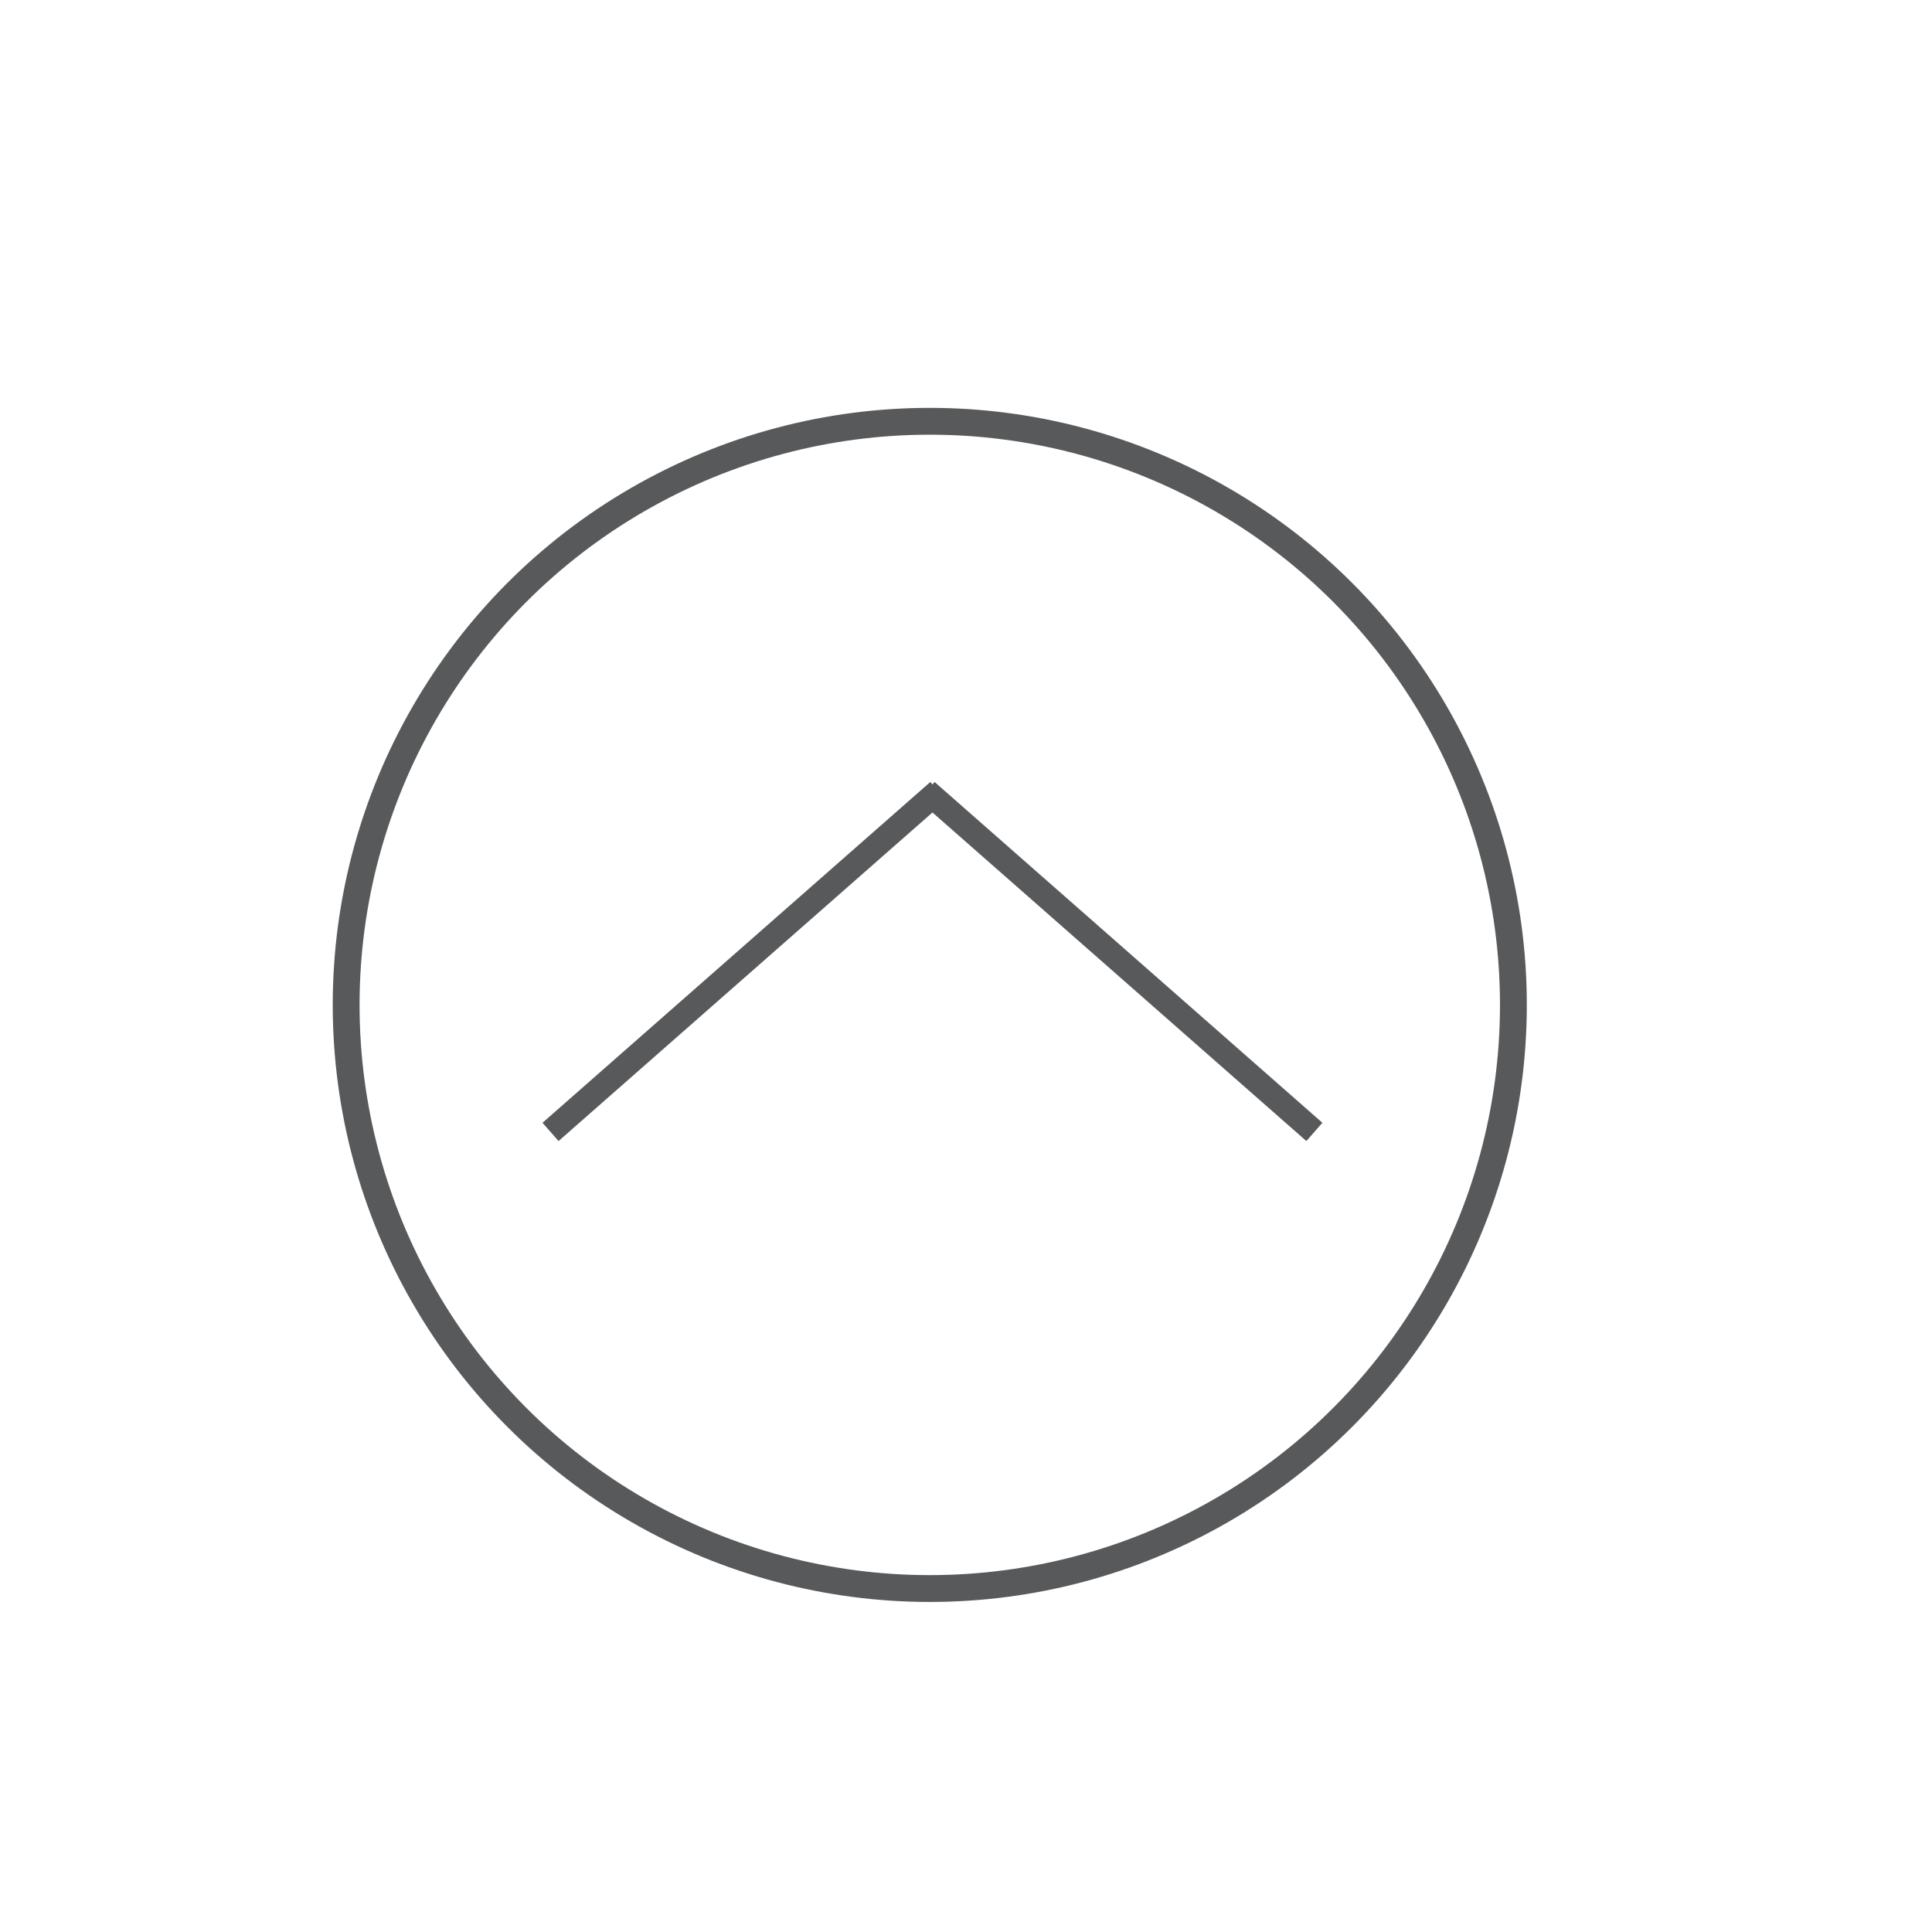 <?xml version="1.0" encoding="utf-8"?>
<!-- Generator: Adobe Illustrator 16.0.0, SVG Export Plug-In . SVG Version: 6.00 Build 0)  -->
<!DOCTYPE svg PUBLIC "-//W3C//DTD SVG 1.1//EN" "http://www.w3.org/Graphics/SVG/1.1/DTD/svg11.dtd">
<svg version="1.1" id="Layer_1" xmlns="http://www.w3.org/2000/svg" xmlns:xlink="http://www.w3.org/1999/xlink" x="0px" y="0px"
	 width="360px" height="360px" viewBox="0 0 360 360" enable-background="new 0 0 360 360" xml:space="preserve">
<g id="Layer_1_1_" display="none">
	<path display="inline" fill="#00A298" d="M344.695,179.119c0,90.426-73.309,163.73-163.73,163.73
		c-90.429,0-163.731-73.306-163.731-163.73c0-90.427,73.306-163.73,163.731-163.73C271.391,15.387,344.695,88.692,344.695,179.119z"
		/>
	<g display="inline">
		<path fill="#FFFFFF" d="M238.904,201.488v20.445c0,1.7-0.598,3.148-1.788,4.342c-1.192,1.193-2.642,1.791-4.345,1.791h-20.444
			c-1.703,0-3.152-0.598-4.347-1.791c-1.191-1.191-1.787-2.642-1.787-4.342v-20.445c0-1.704,0.596-3.153,1.787-4.348
			c1.192-1.188,2.644-1.787,4.347-1.787h6.134v-12.269h-32.712v12.269h6.133c1.704,0,3.151,0.599,4.344,1.787
			c1.192,1.192,1.791,2.644,1.791,4.348v20.445c0,1.7-0.599,3.148-1.791,4.342c-1.19,1.193-2.64,1.791-4.344,1.791h-20.445
			c-1.704,0-3.152-0.598-4.346-1.791c-1.193-1.191-1.788-2.642-1.788-4.342v-20.445c0-1.704,0.595-3.153,1.788-4.348
			c1.192-1.188,2.642-1.787,4.346-1.787h6.134v-12.269h-32.712v12.269h6.134c1.703,0,3.15,0.599,4.343,1.787
			c1.192,1.192,1.791,2.644,1.791,4.348v20.445c0,1.7-0.599,3.148-1.791,4.342s-2.64,1.791-4.343,1.791h-20.445
			c-1.704,0-3.153-0.598-4.346-1.791c-1.192-1.191-1.788-2.642-1.788-4.342v-20.445c0-1.704,0.595-3.153,1.788-4.348
			c1.192-1.188,2.643-1.787,4.346-1.787h6.134v-12.269c0-2.215,0.807-4.132,2.427-5.751s3.536-2.429,5.751-2.429h32.712V162.64
			h-6.134c-1.704,0-3.152-0.596-4.346-1.789c-1.193-1.191-1.788-2.64-1.788-4.344v-20.444c0-1.704,0.595-3.152,1.788-4.346
			c1.192-1.191,2.642-1.788,4.346-1.788h20.445c1.704,0,3.151,0.597,4.344,1.788c1.192,1.193,1.791,2.642,1.791,4.346v20.444
			c0,1.704-0.599,3.152-1.791,4.344c-1.19,1.193-2.64,1.789-4.344,1.789h-6.133v12.267h32.712c2.215,0,4.132,0.81,5.751,2.429
			c1.617,1.619,2.428,3.536,2.428,5.751v12.269h6.135c1.703,0,3.149,0.599,4.344,1.787
			C238.309,198.335,238.904,199.784,238.904,201.488z"/>
	</g>
</g>
<g id="Layer_2" display="none">
	<path display="inline" fill="#00A298" d="M344.33,180.907c0,90.426-73.308,163.729-163.73,163.729
		c-90.429,0-163.729-73.306-163.729-163.729c0-90.426,73.305-163.73,163.729-163.73S344.33,90.481,344.33,180.907z"/>
	<g display="inline">
		<path fill="#FFFFFF" d="M223.171,197.635v13.406c0,5.598-1.989,10.383-5.964,14.355c-3.978,3.978-8.761,5.963-14.357,5.963
			h-58.706c-5.596,0-10.382-1.985-14.355-5.963c-3.978-3.975-5.963-8.76-5.963-14.355v-58.705c0-5.596,1.986-10.382,5.963-14.358
			c3.974-3.975,8.76-5.96,14.355-5.96h58.706c2.963,0,5.717,0.587,8.256,1.764c0.705,0.328,1.127,0.87,1.271,1.622
			c0.143,0.8-0.07,1.481-0.635,2.045l-3.457,3.457c-0.661,0.661-1.41,0.847-2.259,0.566c-1.082-0.283-2.142-0.426-3.176-0.426
			h-58.706c-3.104,0-5.761,1.106-7.971,3.316c-2.212,2.212-3.316,4.87-3.316,7.974v58.705c0,3.104,1.104,5.763,3.316,7.973
			c2.209,2.213,4.867,3.317,7.971,3.317h58.706c3.104,0,5.76-1.104,7.974-3.317c2.211-2.21,3.315-4.867,3.315-7.973v-8.891
			c0-0.611,0.213-1.131,0.635-1.553l4.518-4.518c0.705-0.705,1.525-0.87,2.469-0.493
			C222.699,195.969,223.171,196.646,223.171,197.635z M216.395,145.564l20.322,20.318l-47.414,47.415h-20.32v-20.318
			L216.395,145.564z M186.479,206.525l8.188-8.188l-10.728-10.724l-8.184,8.184v3.953h6.772v6.772L186.479,206.525L186.479,206.525z
			 M217.523,155.724c-0.752-0.752-1.526-0.729-2.326,0.07l-24.693,24.694c-0.803,0.802-0.825,1.578-0.071,2.33
			c0.75,0.753,1.528,0.729,2.328-0.07l24.694-24.696C218.253,157.252,218.275,156.477,217.523,155.724z M247.725,154.877
			l-6.49,6.493l-20.321-20.322l6.491-6.489c1.316-1.315,2.914-1.977,4.798-1.977c1.883,0,3.479,0.661,4.8,1.977l10.724,10.724
			c1.315,1.318,1.979,2.917,1.979,4.799C249.7,151.963,249.039,153.562,247.725,154.877z"/>
	</g>
</g>
<g id="Layer_3" display="none">
	<path display="inline" fill="#00A298" d="M343.436,179.119c0,90.426-73.309,163.73-163.73,163.73
		c-90.43,0-163.731-73.306-163.731-163.73c0-90.427,73.305-163.73,163.731-163.73C270.13,15.388,343.436,88.692,343.436,179.119z"/>
	<g display="inline">
		<path fill="#FFFFFF" d="M225.1,163.138v11.29h-58.705c-4.422,0-9.053,1.118-13.899,3.354c-4.845,2.233-8.703,5.045-11.57,8.431
			l-23.777,27.942l-0.354,0.42c0-0.184-0.013-0.479-0.037-0.881c-0.023-0.398-0.034-0.692-0.034-0.881v-67.736
			c0-4.328,1.552-8.042,4.658-11.147c3.104-3.104,6.817-4.655,11.147-4.655h22.576c4.328,0,8.045,1.552,11.148,4.655
			c3.105,3.105,4.658,6.82,4.658,11.147v2.259h38.382c4.327,0,8.045,1.553,11.149,4.655
			C223.548,155.096,225.1,158.811,225.1,163.138z M249.303,187.412c0,1.457-0.73,3.009-2.188,4.654l-23.709,27.941
			c-2.022,2.396-4.855,4.436-8.504,6.104c-3.644,1.673-7.02,2.506-10.123,2.506h-76.767c-1.599,0-3.022-0.311-4.27-0.917
			c-1.245-0.613-1.869-1.625-1.869-3.035c0-1.458,0.729-3.011,2.186-4.654l23.709-27.942c2.021-2.4,4.857-4.437,8.503-6.104
			c3.645-1.672,7.021-2.506,10.123-2.506h76.768c1.601,0,3.021,0.311,4.271,0.918C248.678,184.99,249.303,186.002,249.303,187.412z"
			/>
	</g>
</g>
<g id="Layer_5" display="none">
	<path display="inline" fill="#FFFFFF" stroke="#00A298" stroke-width="6" stroke-miterlimit="10" d="M334.775,180.039
		c0,85.131-69.019,154.146-154.146,154.146c-85.134,0-154.146-69.016-154.146-154.146c0-85.132,69.018-154.143,154.146-154.143
		C265.764,25.896,334.775,94.907,334.775,180.039z"/>
	<g display="inline">
		<path fill="#00A298" d="M242.605,145.72c0,3.675-1.14,7.188-3.42,10.535c-2.276,3.351-5.117,6.211-8.514,8.583
			c-17.49,12.143-28.378,19.703-32.654,22.678c-0.468,0.324-1.455,1.039-2.969,2.129c-1.512,1.097-2.769,1.979-3.768,2.651
			c-1.001,0.679-2.212,1.433-3.63,2.269s-2.756,1.466-4.012,1.886c-1.258,0.419-2.418,0.629-3.491,0.629h-0.067h-0.071
			c-1.069,0-2.233-0.21-3.489-0.629c-1.255-0.42-2.592-1.05-4.013-1.886c-1.418-0.836-2.627-1.59-3.628-2.269
			c-1.001-0.674-2.257-1.557-3.768-2.651c-1.513-1.09-2.503-1.805-2.967-2.129c-4.232-2.976-10.328-7.222-18.283-12.732
			c-7.954-5.513-12.723-8.827-14.304-9.944c-2.886-1.953-5.606-4.641-8.165-8.06c-2.559-3.418-3.837-6.594-3.837-9.524
			c0-3.629,0.964-6.651,2.896-9.071c1.929-2.418,4.687-3.628,8.267-3.628h102.718c3.025,0,5.643,1.093,7.853,3.278
			C241.501,140.022,242.605,142.649,242.605,145.72z M242.605,166.235v55.404c0,3.068-1.092,5.697-3.276,7.885
			c-2.189,2.187-4.814,3.281-7.89,3.281H128.723c-3.069,0-5.699-1.097-7.885-3.281c-2.187-2.188-3.279-4.814-3.279-7.885v-55.404
			c2.047,2.279,4.396,4.303,7.048,6.07c16.838,11.443,28.401,19.468,34.682,24.075c2.649,1.95,4.802,3.478,6.454,4.568
			c1.65,1.094,3.848,2.21,6.595,3.351c2.745,1.141,5.303,1.71,7.675,1.71h0.071h0.067c2.375,0,4.932-0.569,7.679-1.71
			c2.742-1.141,4.939-2.257,6.595-3.351c1.647-1.093,3.801-2.618,6.453-4.568c7.908-5.725,19.491-13.748,34.752-24.075
			C238.279,170.492,240.604,168.469,242.605,166.235z"/>
	</g>
</g>
<g id="Layer_6" display="none">
	<path display="inline" fill="#FFFFFF" stroke="#00A298" stroke-width="6" stroke-miterlimit="10" d="M334.591,180.881
		c0,85.131-69.017,154.145-154.148,154.145c-85.129,0-154.143-69.014-154.143-154.145c0-85.132,69.017-154.146,154.143-154.146
		C265.579,26.734,334.591,95.75,334.591,180.881z"/>
	<g display="inline">
		<path fill="#00A298" d="M222.738,160.048c0,6.232-0.94,11.352-2.827,15.354l-31.224,66.386c-0.914,1.888-2.271,3.374-4.076,4.462
			c-1.801,1.085-3.729,1.627-5.785,1.627c-2.062,0-3.99-0.542-5.791-1.627c-1.802-1.088-3.131-2.574-3.989-4.462L137.74,175.4
			c-1.888-4.001-2.831-9.121-2.831-15.354c0-12.123,4.289-22.473,12.864-31.05c8.58-8.576,18.929-12.866,31.052-12.866
			c12.119,0,22.472,4.29,31.048,12.866C218.45,137.575,222.738,147.925,222.738,160.048z M194.348,175.572
			c4.291-4.288,6.438-9.462,6.438-15.524c0-6.06-2.146-11.236-6.438-15.524c-4.287-4.289-9.463-6.434-15.521-6.434
			c-6.063,0-11.237,2.145-15.525,6.434c-4.289,4.288-6.433,9.465-6.433,15.524c0,6.062,2.144,11.236,6.433,15.524
			c4.288,4.289,9.462,6.432,15.525,6.432C184.885,182.004,190.061,179.86,194.348,175.572z"/>
	</g>
</g>
<g>
	<g>
		
			<line fill="none" stroke="#57595B" stroke-width="4.531" stroke-miterlimit="10" x1="244.916" y1="210.916" x2="172.655" y2="147.416"/>
		
			<line fill="none" stroke="#57595B" stroke-width="4.531" stroke-miterlimit="10" x1="102.583" y1="210.916" x2="174.845" y2="147.416"/>
	</g>
	<circle fill="none" stroke="#57595B" stroke-width="5" stroke-miterlimit="10" cx="173.25" cy="187.25" r="108.75"/>
</g>
</svg>
